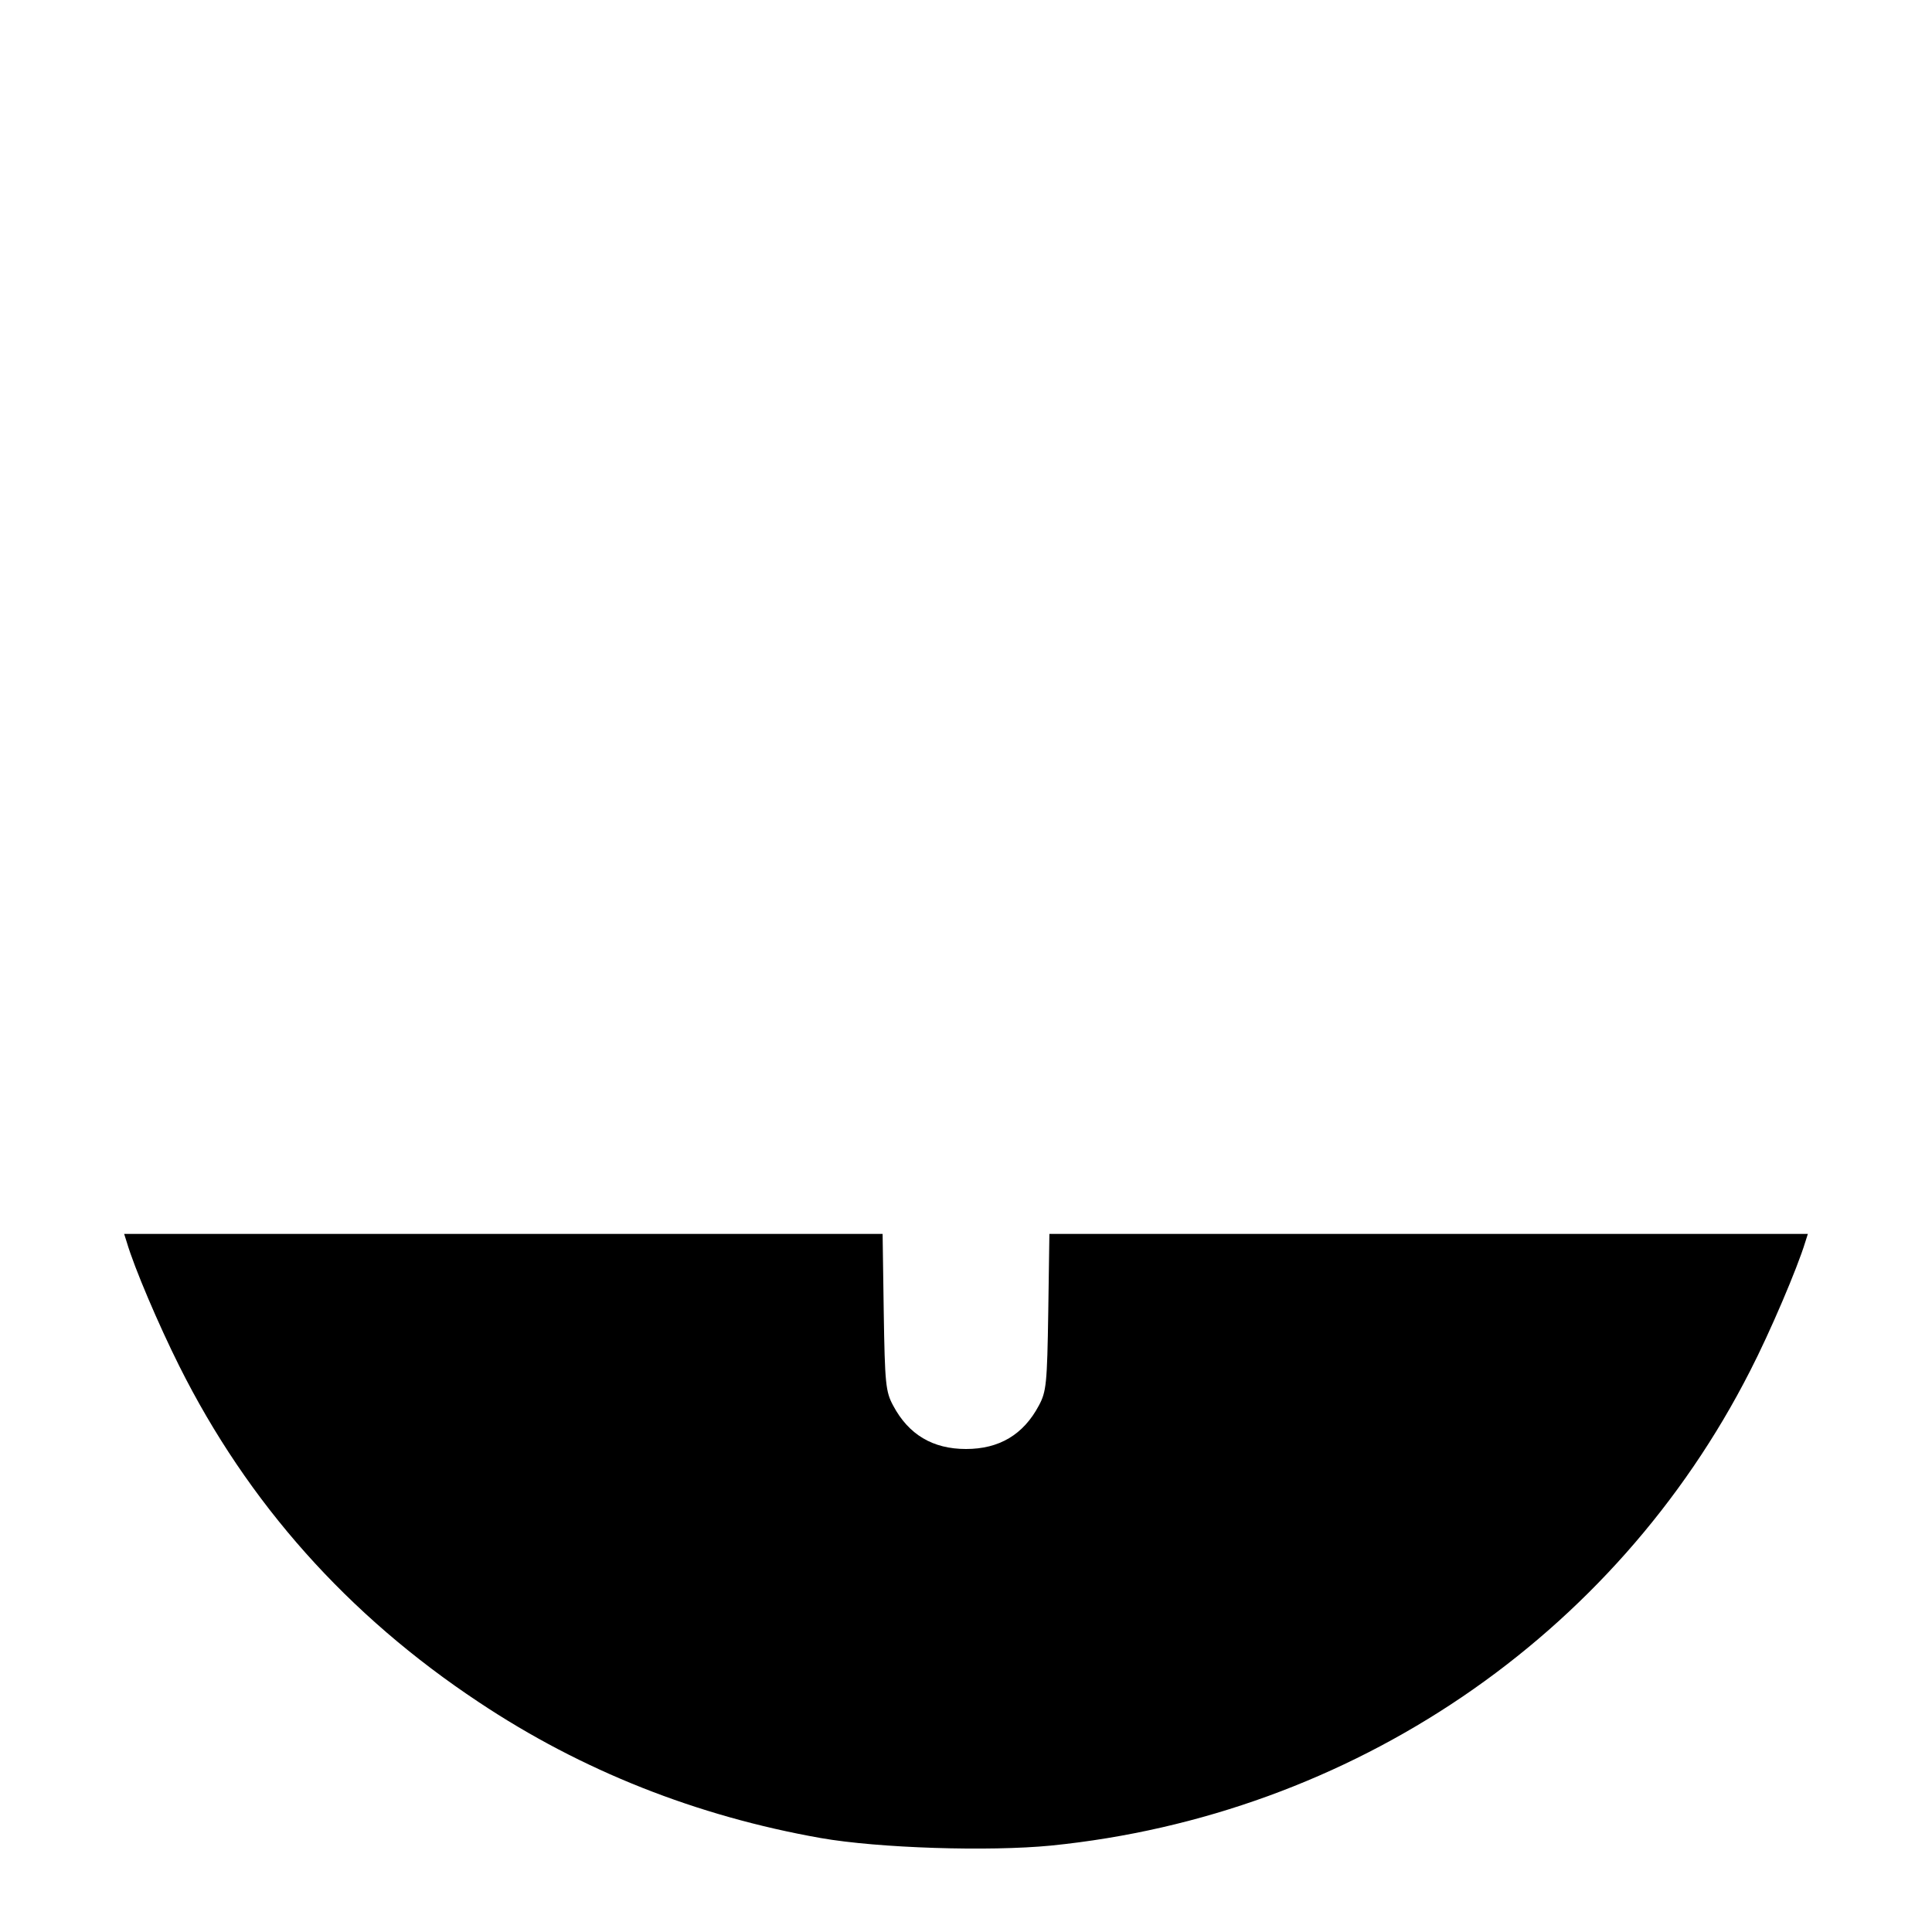<?xml version="1.0" standalone="no"?>
<!DOCTYPE svg PUBLIC "-//W3C//DTD SVG 20010904//EN"
 "http://www.w3.org/TR/2001/REC-SVG-20010904/DTD/svg10.dtd">
<svg version="1.0" xmlns="http://www.w3.org/2000/svg"
 width="512pt" height="512pt" viewBox="0 0 512 512"
 preserveAspectRatio="xMidYMid meet">

<g transform="translate(0,512) scale(0.1,-0.1)"
fill="#000000" stroke="none">
<path d="M336 1828 c20 -68 84 -218 139 -328 182 -364 447 -661 794 -891 273
-182 578 -302 906 -360 154 -27 446 -36 610 -20 797 80 1494 553 1853 1258 53
103 125 272 146 341 l7 22 -1005 0 -1005 0 -3 -207 c-3 -190 -5 -211 -25 -248
-41 -77 -105 -115 -193 -115 -88 0 -152 38 -193 115 -20 37 -22 58 -25 248
l-3 207 -1005 0 -1005 0 7 -22z"/>
</g>
</svg>
